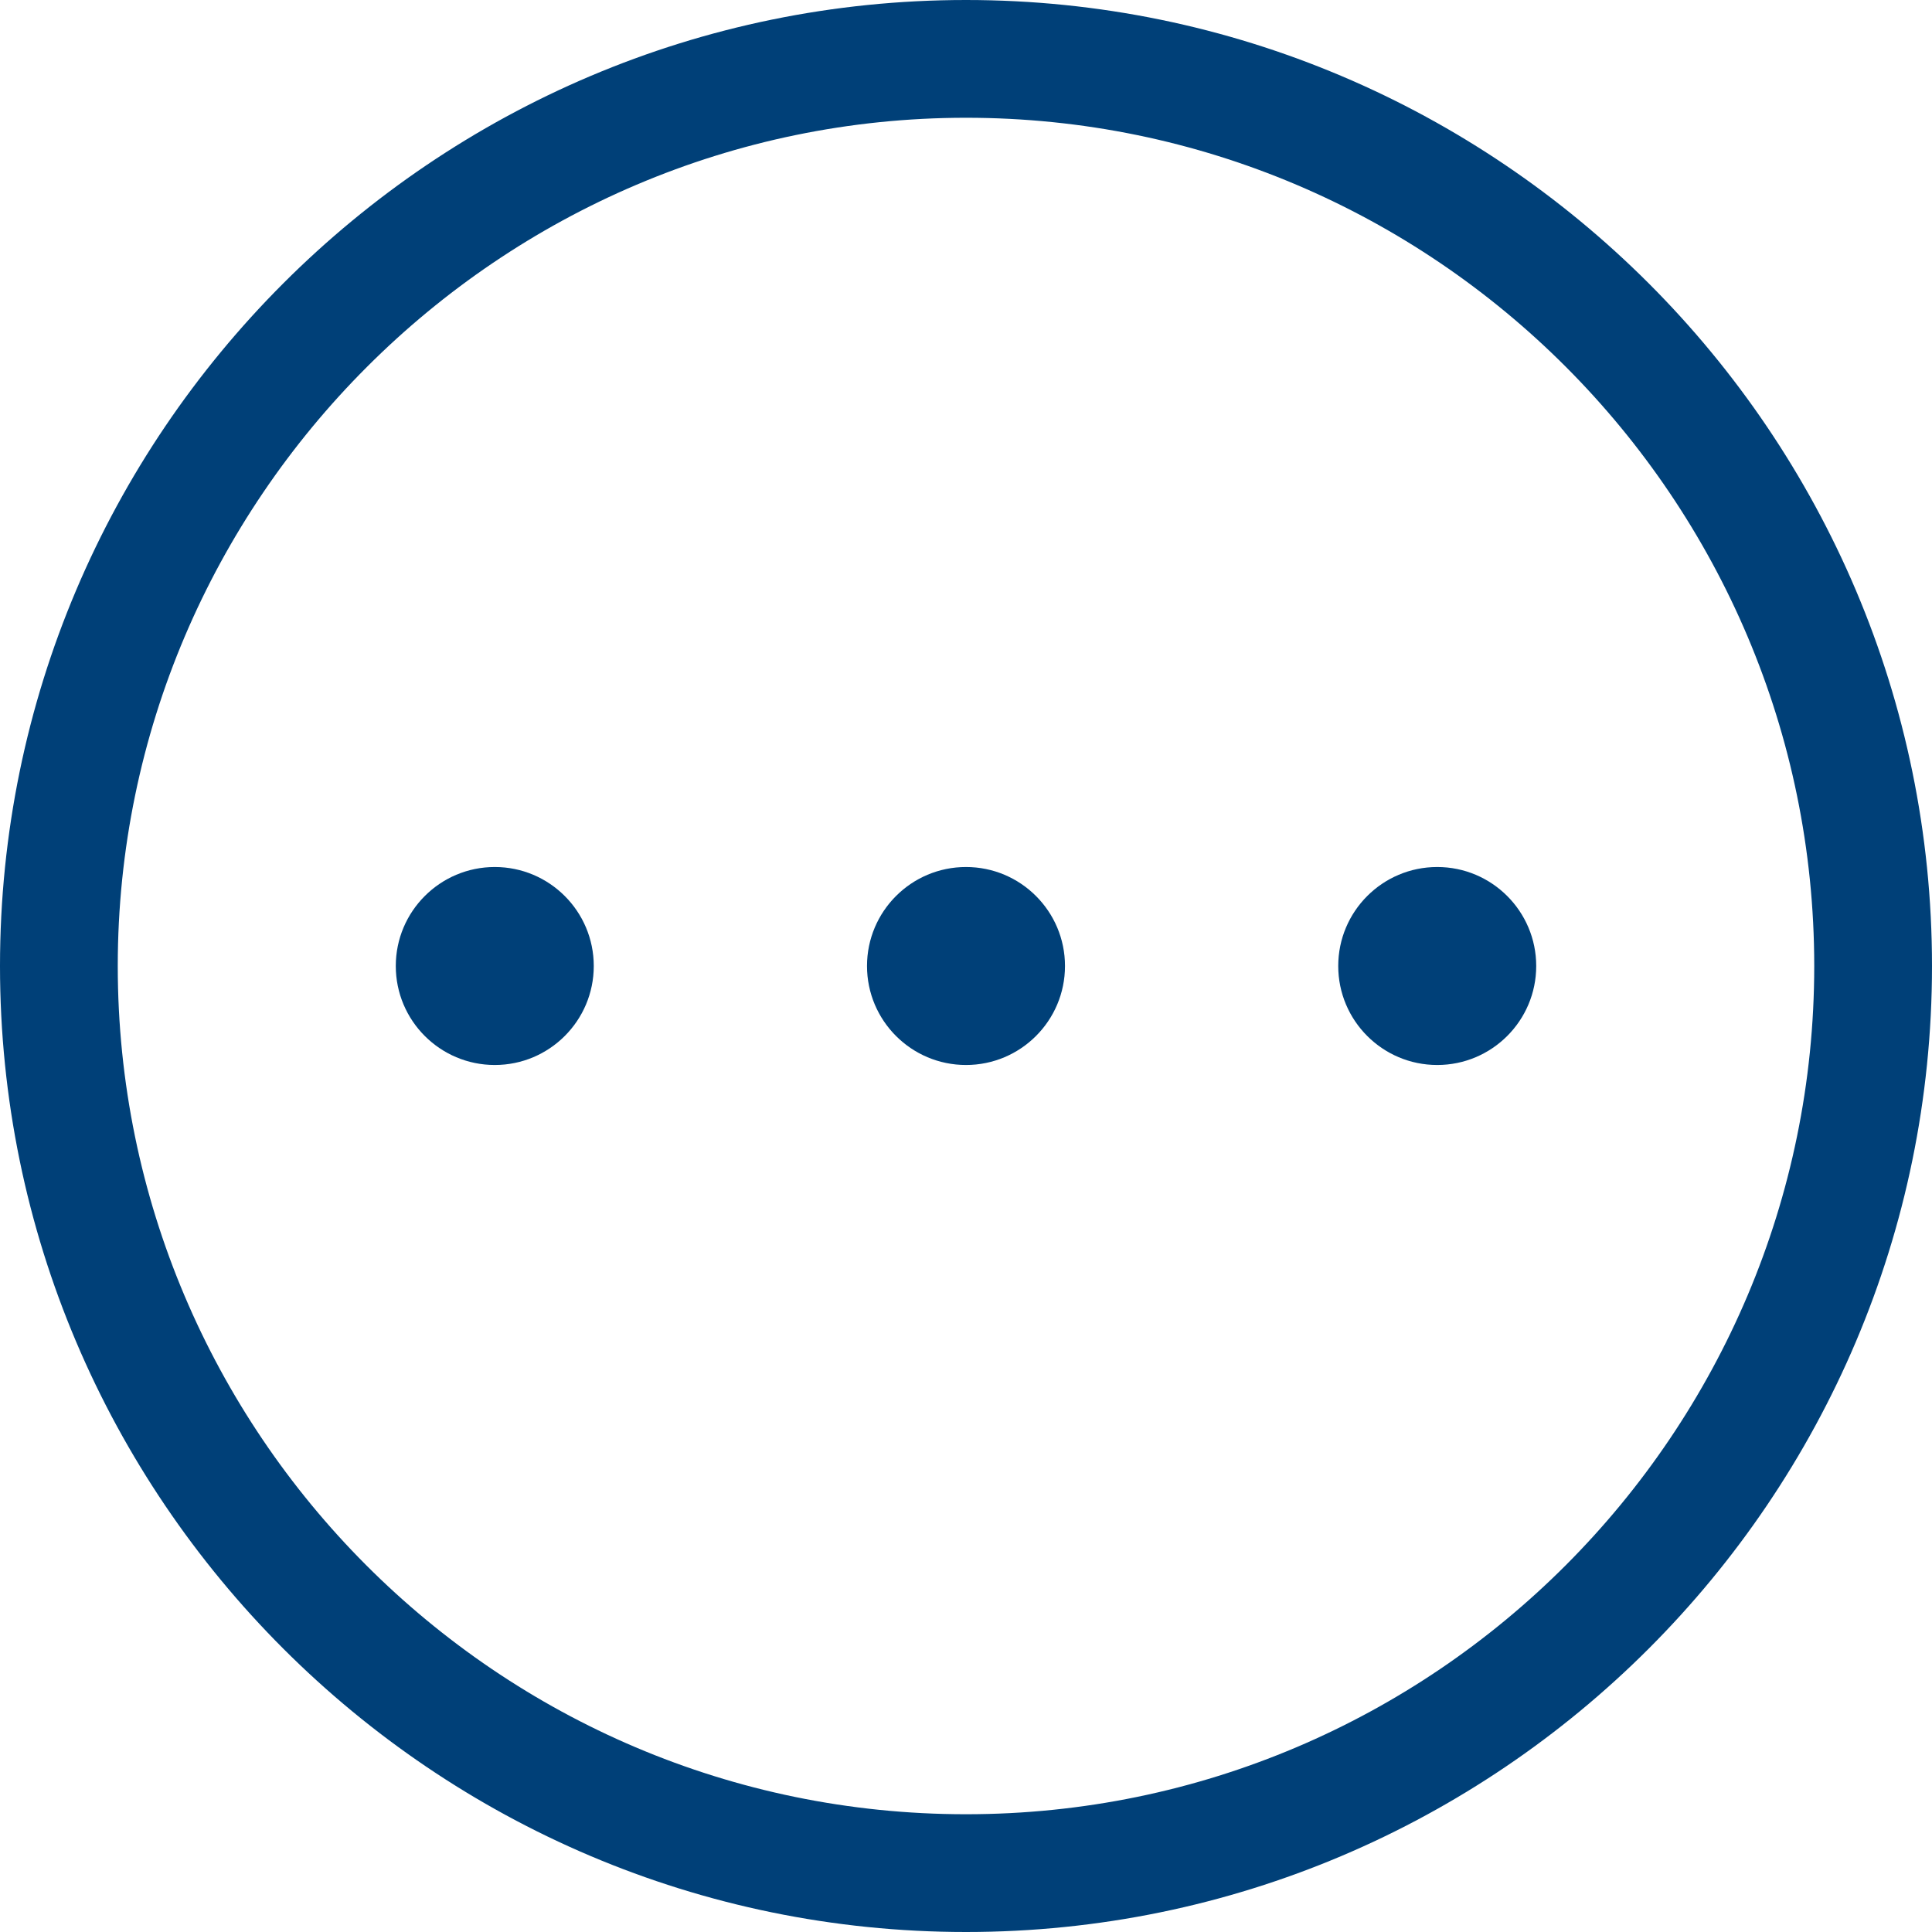 <svg xmlns="http://www.w3.org/2000/svg" width="21" height="21" viewBox="0 0 21 21" fill="none"><path fill-rule="evenodd" clip-rule="evenodd" d="M0 10.5C0 4.712 4.712 0 10.5 0C16.288 0 21 4.712 21 10.5C21 16.288 16.288 21 10.5 21C4.712 21 0 16.288 0 10.5ZM1.28 10.5C1.28 15.571 5.404 19.72 10.5 19.72C15.596 19.72 19.72 15.571 19.72 10.5C19.72 5.429 15.596 1.28 10.5 1.28C5.429 1.28 1.28 5.429 1.28 10.5ZM5.378 11.576C5.972 11.576 6.454 11.094 6.454 10.5C6.454 9.906 5.972 9.424 5.378 9.424C4.784 9.424 4.302 9.906 4.302 10.5C4.302 11.094 4.784 11.576 5.378 11.576ZM10.5 11.576C11.094 11.576 11.576 11.094 11.576 10.5C11.576 9.906 11.094 9.424 10.5 9.424C9.906 9.424 9.424 9.906 9.424 10.5C9.424 11.094 9.906 11.576 10.5 11.576ZM16.698 10.5C16.698 11.094 16.216 11.576 15.622 11.576C15.028 11.576 14.546 11.094 14.546 10.5C14.546 9.906 15.028 9.424 15.622 9.424C16.216 9.424 16.698 9.906 16.698 10.5Z" fill="#004078"></path></svg>